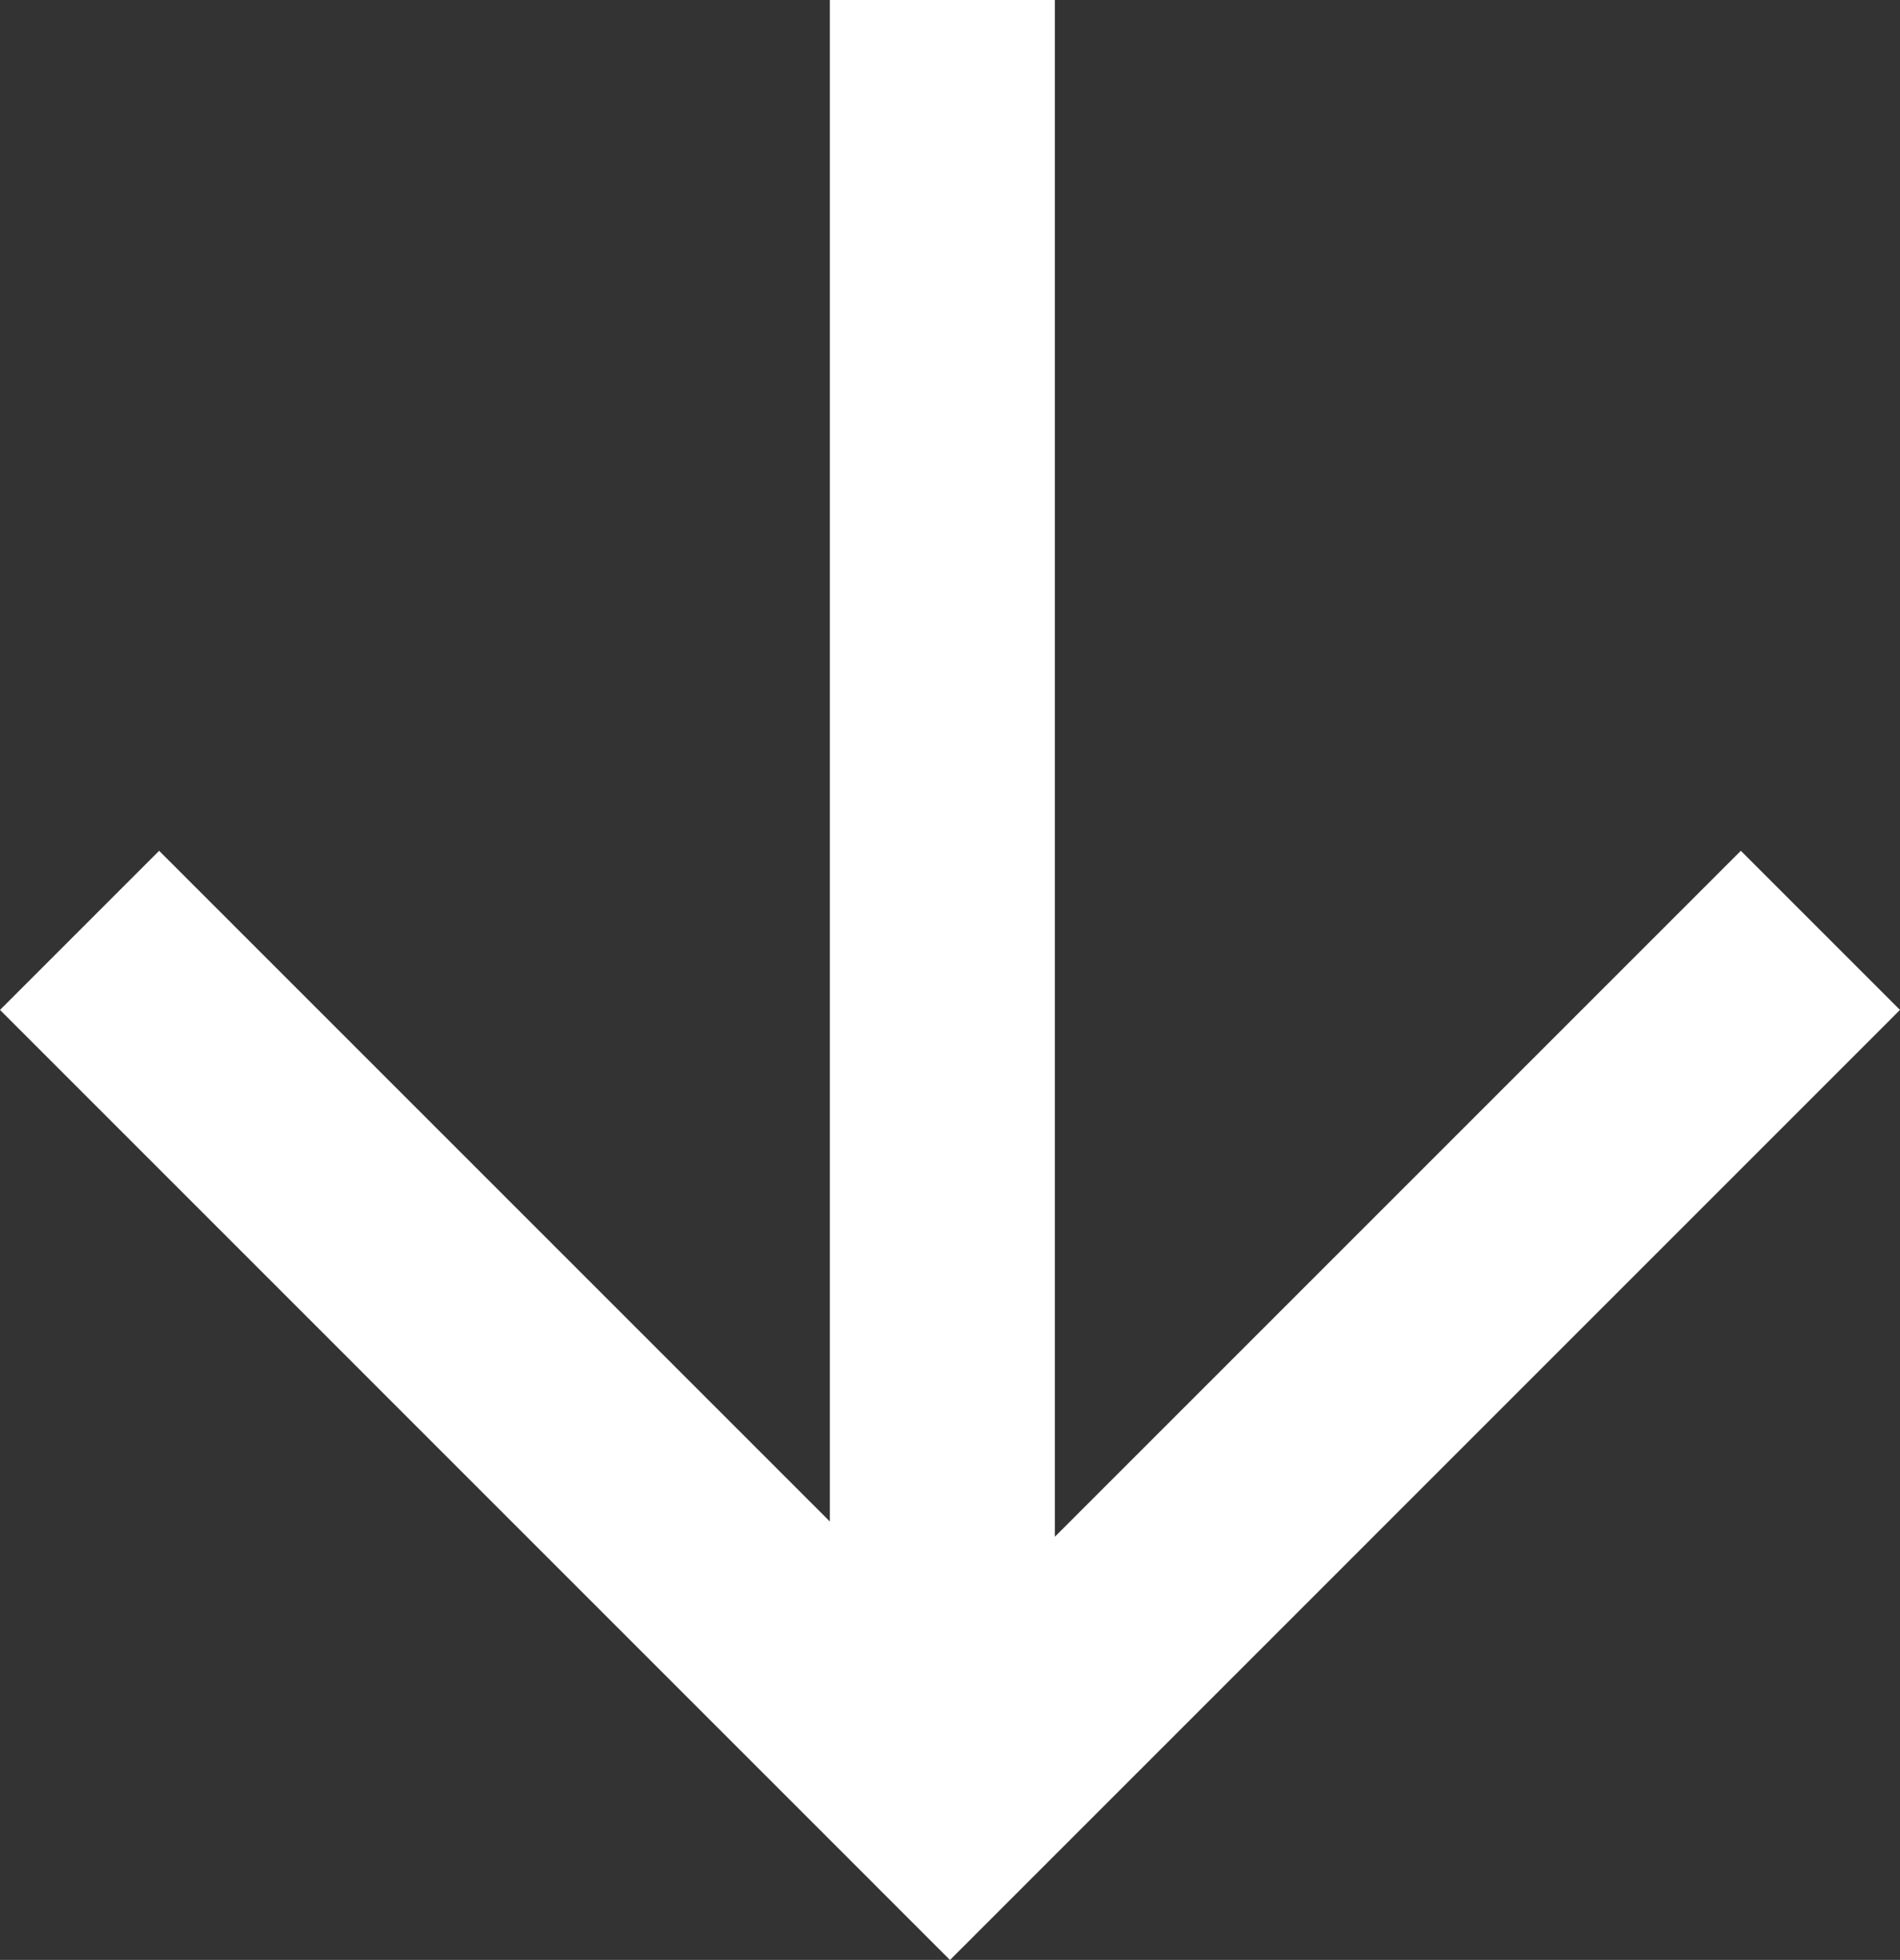 <?xml version="1.0" encoding="UTF-8"?> <svg xmlns="http://www.w3.org/2000/svg" width="101.299" height="104.495" viewBox="0 0 101.299 104.495"><rect x="0" y="0" width="101.299" height="104.495" fill="#333333" stroke="none"/><path id="Union_6" data-name="Union 6" d="M0,53.846l8.485-8.485L44.242,81.118V0h12V81.932L92.813,45.361l8.485,8.485L50.649,104.5Z" fill="#fff"></path></svg> 